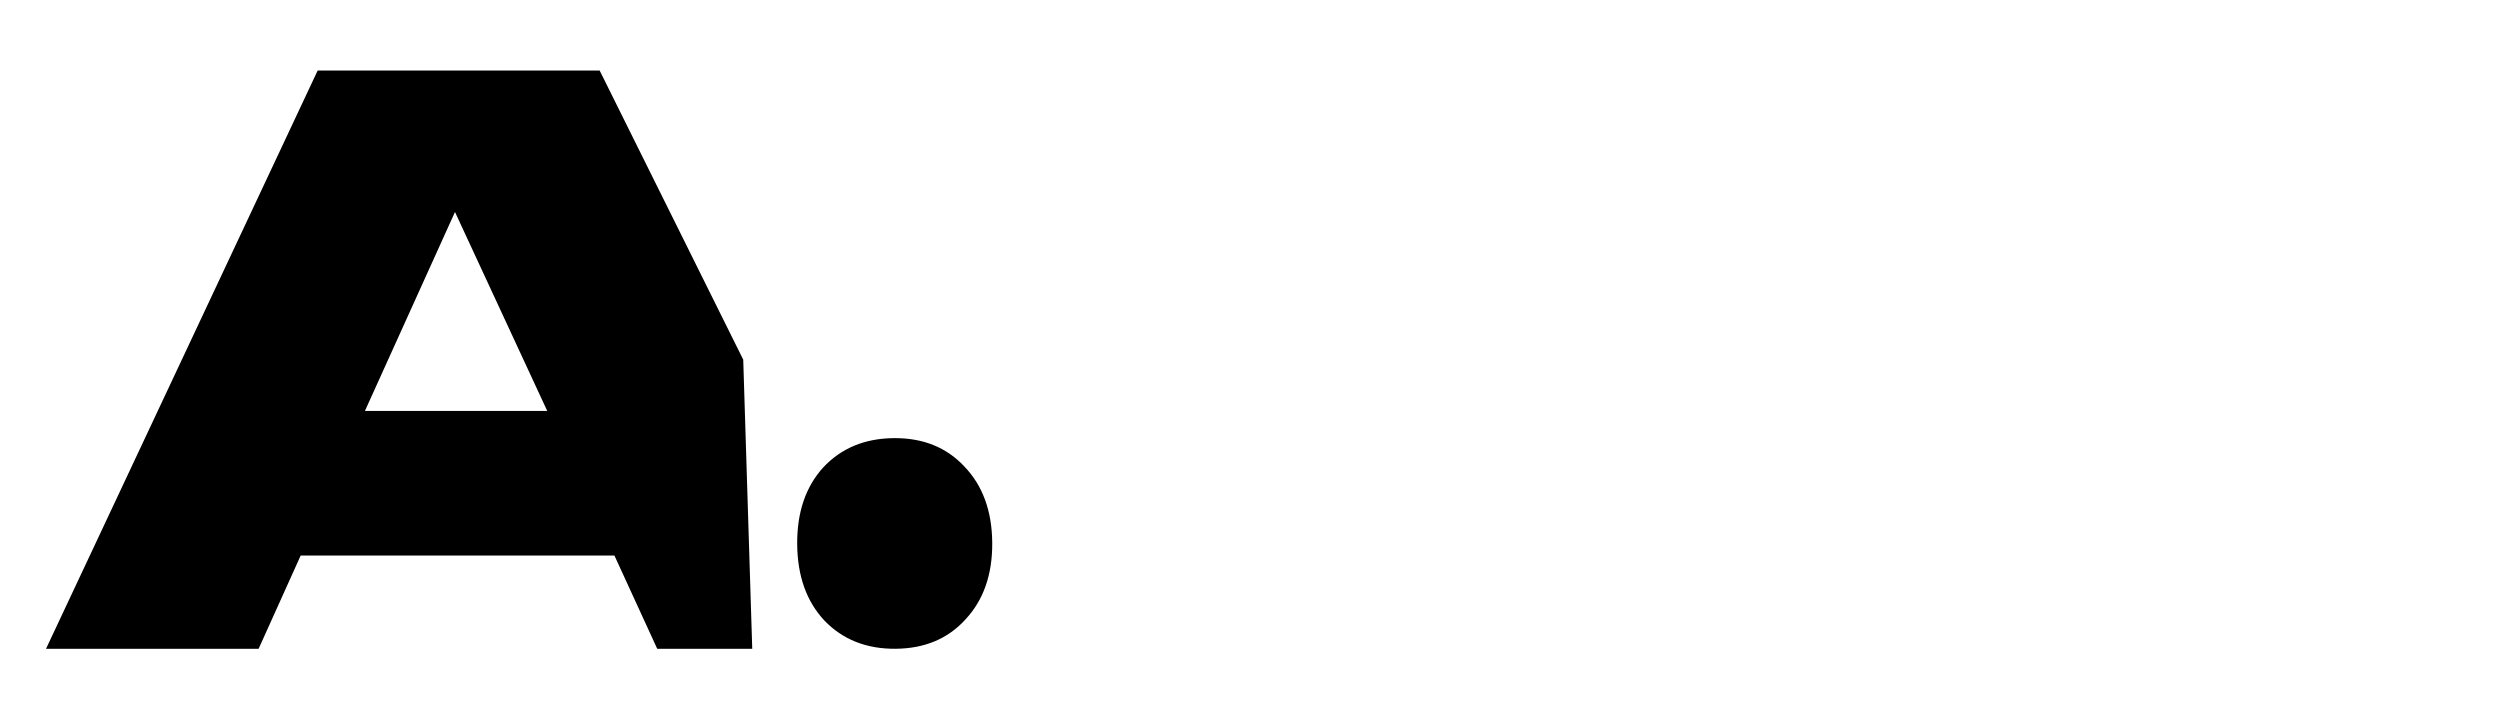 <svg xmlns:dc="http://purl.org/dc/elements/1.1/" xmlns:cc="http://creativecommons.org/ns#" xmlns:rdf="http://www.w3.org/1999/02/22-rdf-syntax-ns#" xmlns:svg="http://www.w3.org/2000/svg" xmlns="http://www.w3.org/2000/svg" viewBox="0 0 667.771 188.533" height="188.533" width="667.771" xml:space="preserve" id="svg2"><defs id="defs6"><clipPath id="clipPath18" clipPathUnits="userSpaceOnUse"><path id="path16" d="M 0,141.4 H 500.828 V 0 H 0 Z"></path></clipPath></defs><g transform="matrix(1.333,0,0,-1.333,0,188.533)" id="g10"><g id="g12"><g clip-path="url(#clipPath18)" id="g14"><g transform="translate(159.742,32.379)" id="g20"><path id="path22" style="fill:#000000;fill-opacity:1;fill-rule:nonzero;stroke:none" d="m 0,0 c -0.051,6.357 1.679,11.479 5.191,15.364 3.617,3.885 8.343,5.852 14.179,5.899 5.837,0.048 10.543,-1.843 14.117,-5.67 3.679,-3.826 5.544,-8.919 5.596,-15.277 0.051,-6.357 -1.732,-11.478 -5.348,-15.364 -3.512,-3.885 -8.187,-5.85 -14.023,-5.898 -5.836,-0.047 -10.594,1.842 -14.273,5.669 C 1.864,-11.449 0.052,-6.357 0,0"></path></g><g transform="translate(109.659,59.087)" id="g24"><path id="path26" style="fill:#000000;fill-opacity:1;fill-rule:nonzero;stroke:none" d="M 0,0 -18.489,39.869 -36.537,0 Z m 41.077,-47.656 h -19.04 l -8.577,18.689 h -62.864 l -8.433,-18.689 h -42.598 L -46.004,68.216 H 10.501 L 39.271,10.28"></path></g></g></g></g></svg>